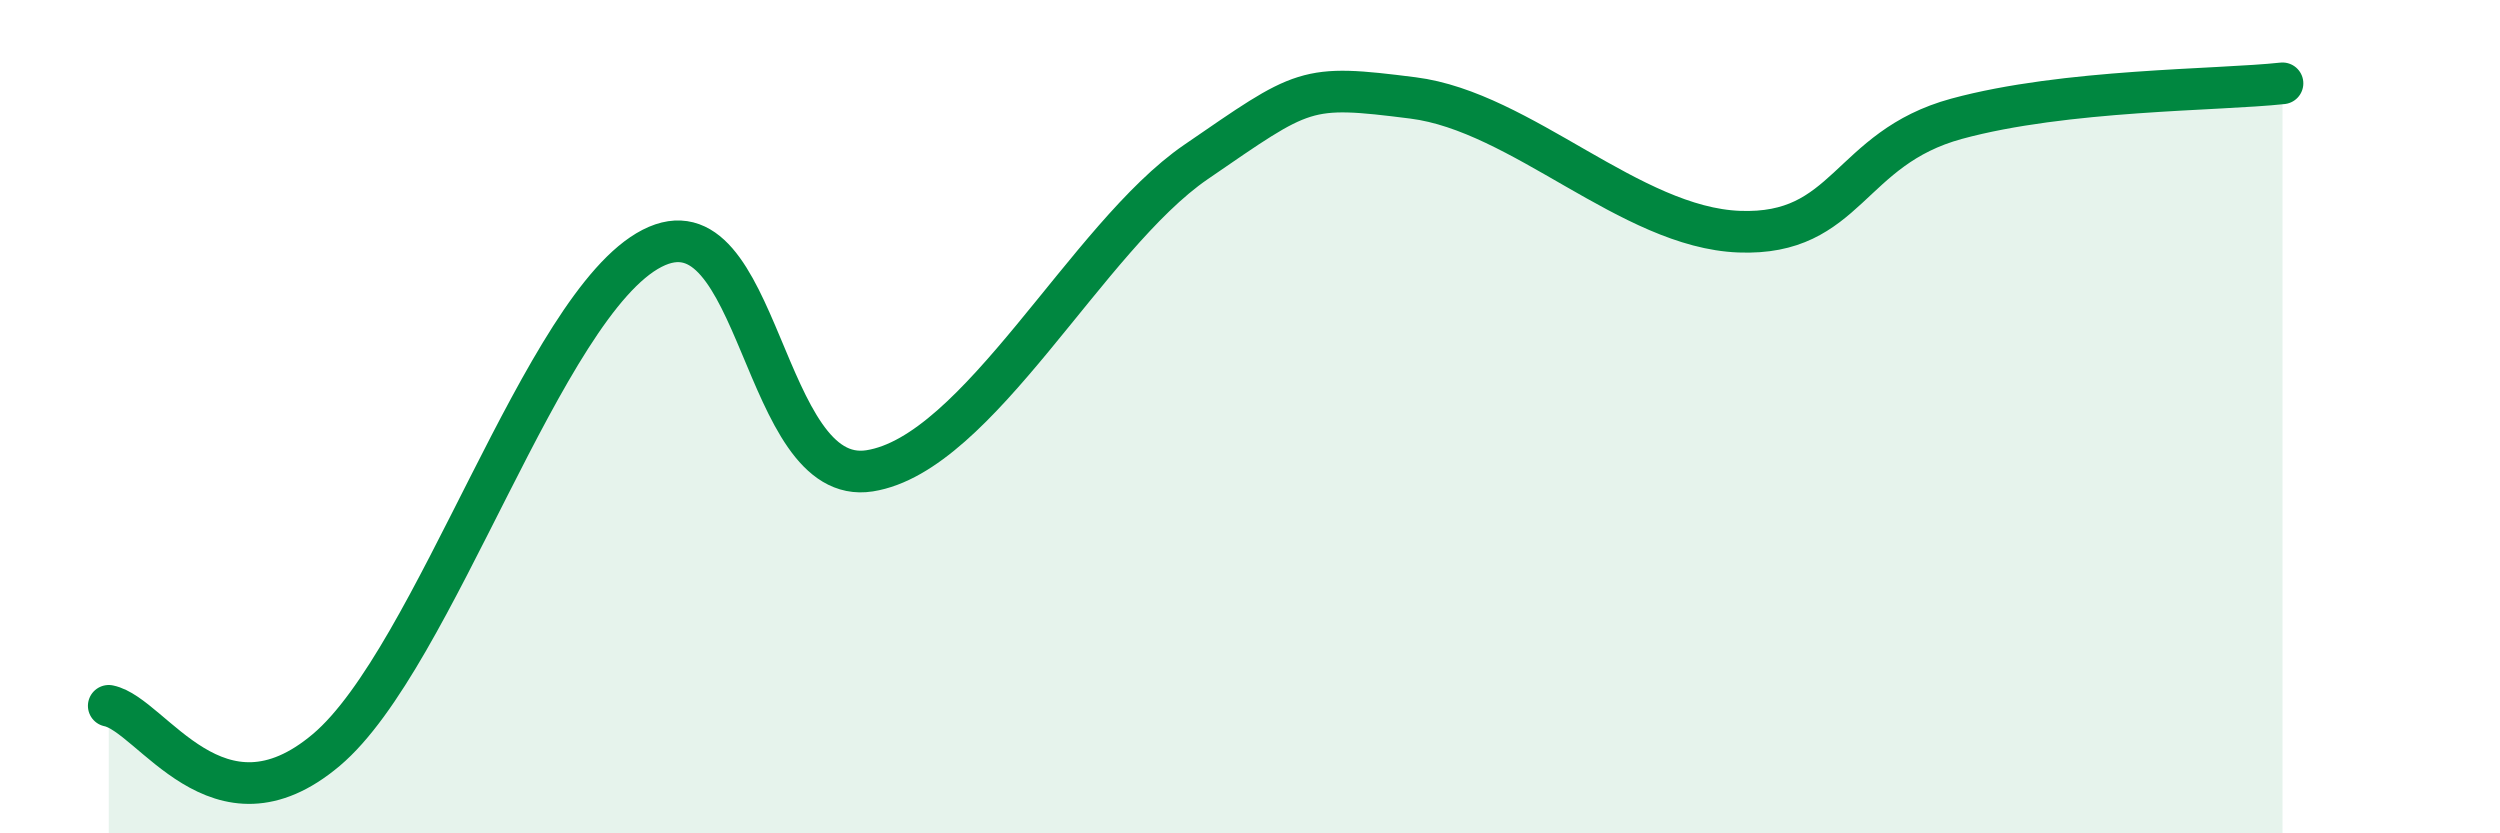 
    <svg width="60" height="20" viewBox="0 0 60 20" xmlns="http://www.w3.org/2000/svg">
      <path
        d="M 2.61,16.94 C 3.65,17.15 5.22,20.2 7.83,18 C 10.44,15.8 13.04,7.3 15.65,5.96 C 18.26,4.62 18.26,11.71 20.87,11.3 C 23.48,10.89 26.09,5.68 28.7,3.89 C 31.31,2.1 31.3,2.02 33.91,2.35 C 36.52,2.68 39.13,5.46 41.74,5.56 C 44.35,5.66 44.35,3.56 46.96,2.85 C 49.57,2.14 53.22,2.17 54.78,2L54.78 20L2.61 20Z"
        fill="#008740"
        opacity="0.1"
        stroke-linecap="round"
        stroke-linejoin="round"
      />
      <path
        d="M 2.61,16.94 C 3.65,17.15 5.22,20.2 7.83,18 C 10.44,15.8 13.04,7.3 15.65,5.96 C 18.26,4.62 18.26,11.71 20.87,11.3 C 23.48,10.89 26.09,5.68 28.7,3.89 C 31.31,2.1 31.3,2.02 33.91,2.35 C 36.52,2.68 39.13,5.46 41.74,5.56 C 44.35,5.66 44.35,3.56 46.96,2.85 C 49.57,2.14 53.22,2.17 54.78,2"
        stroke="#008740"
        stroke-width="1"
        fill="none"
        stroke-linecap="round"
        stroke-linejoin="round"
      />
    </svg>
  